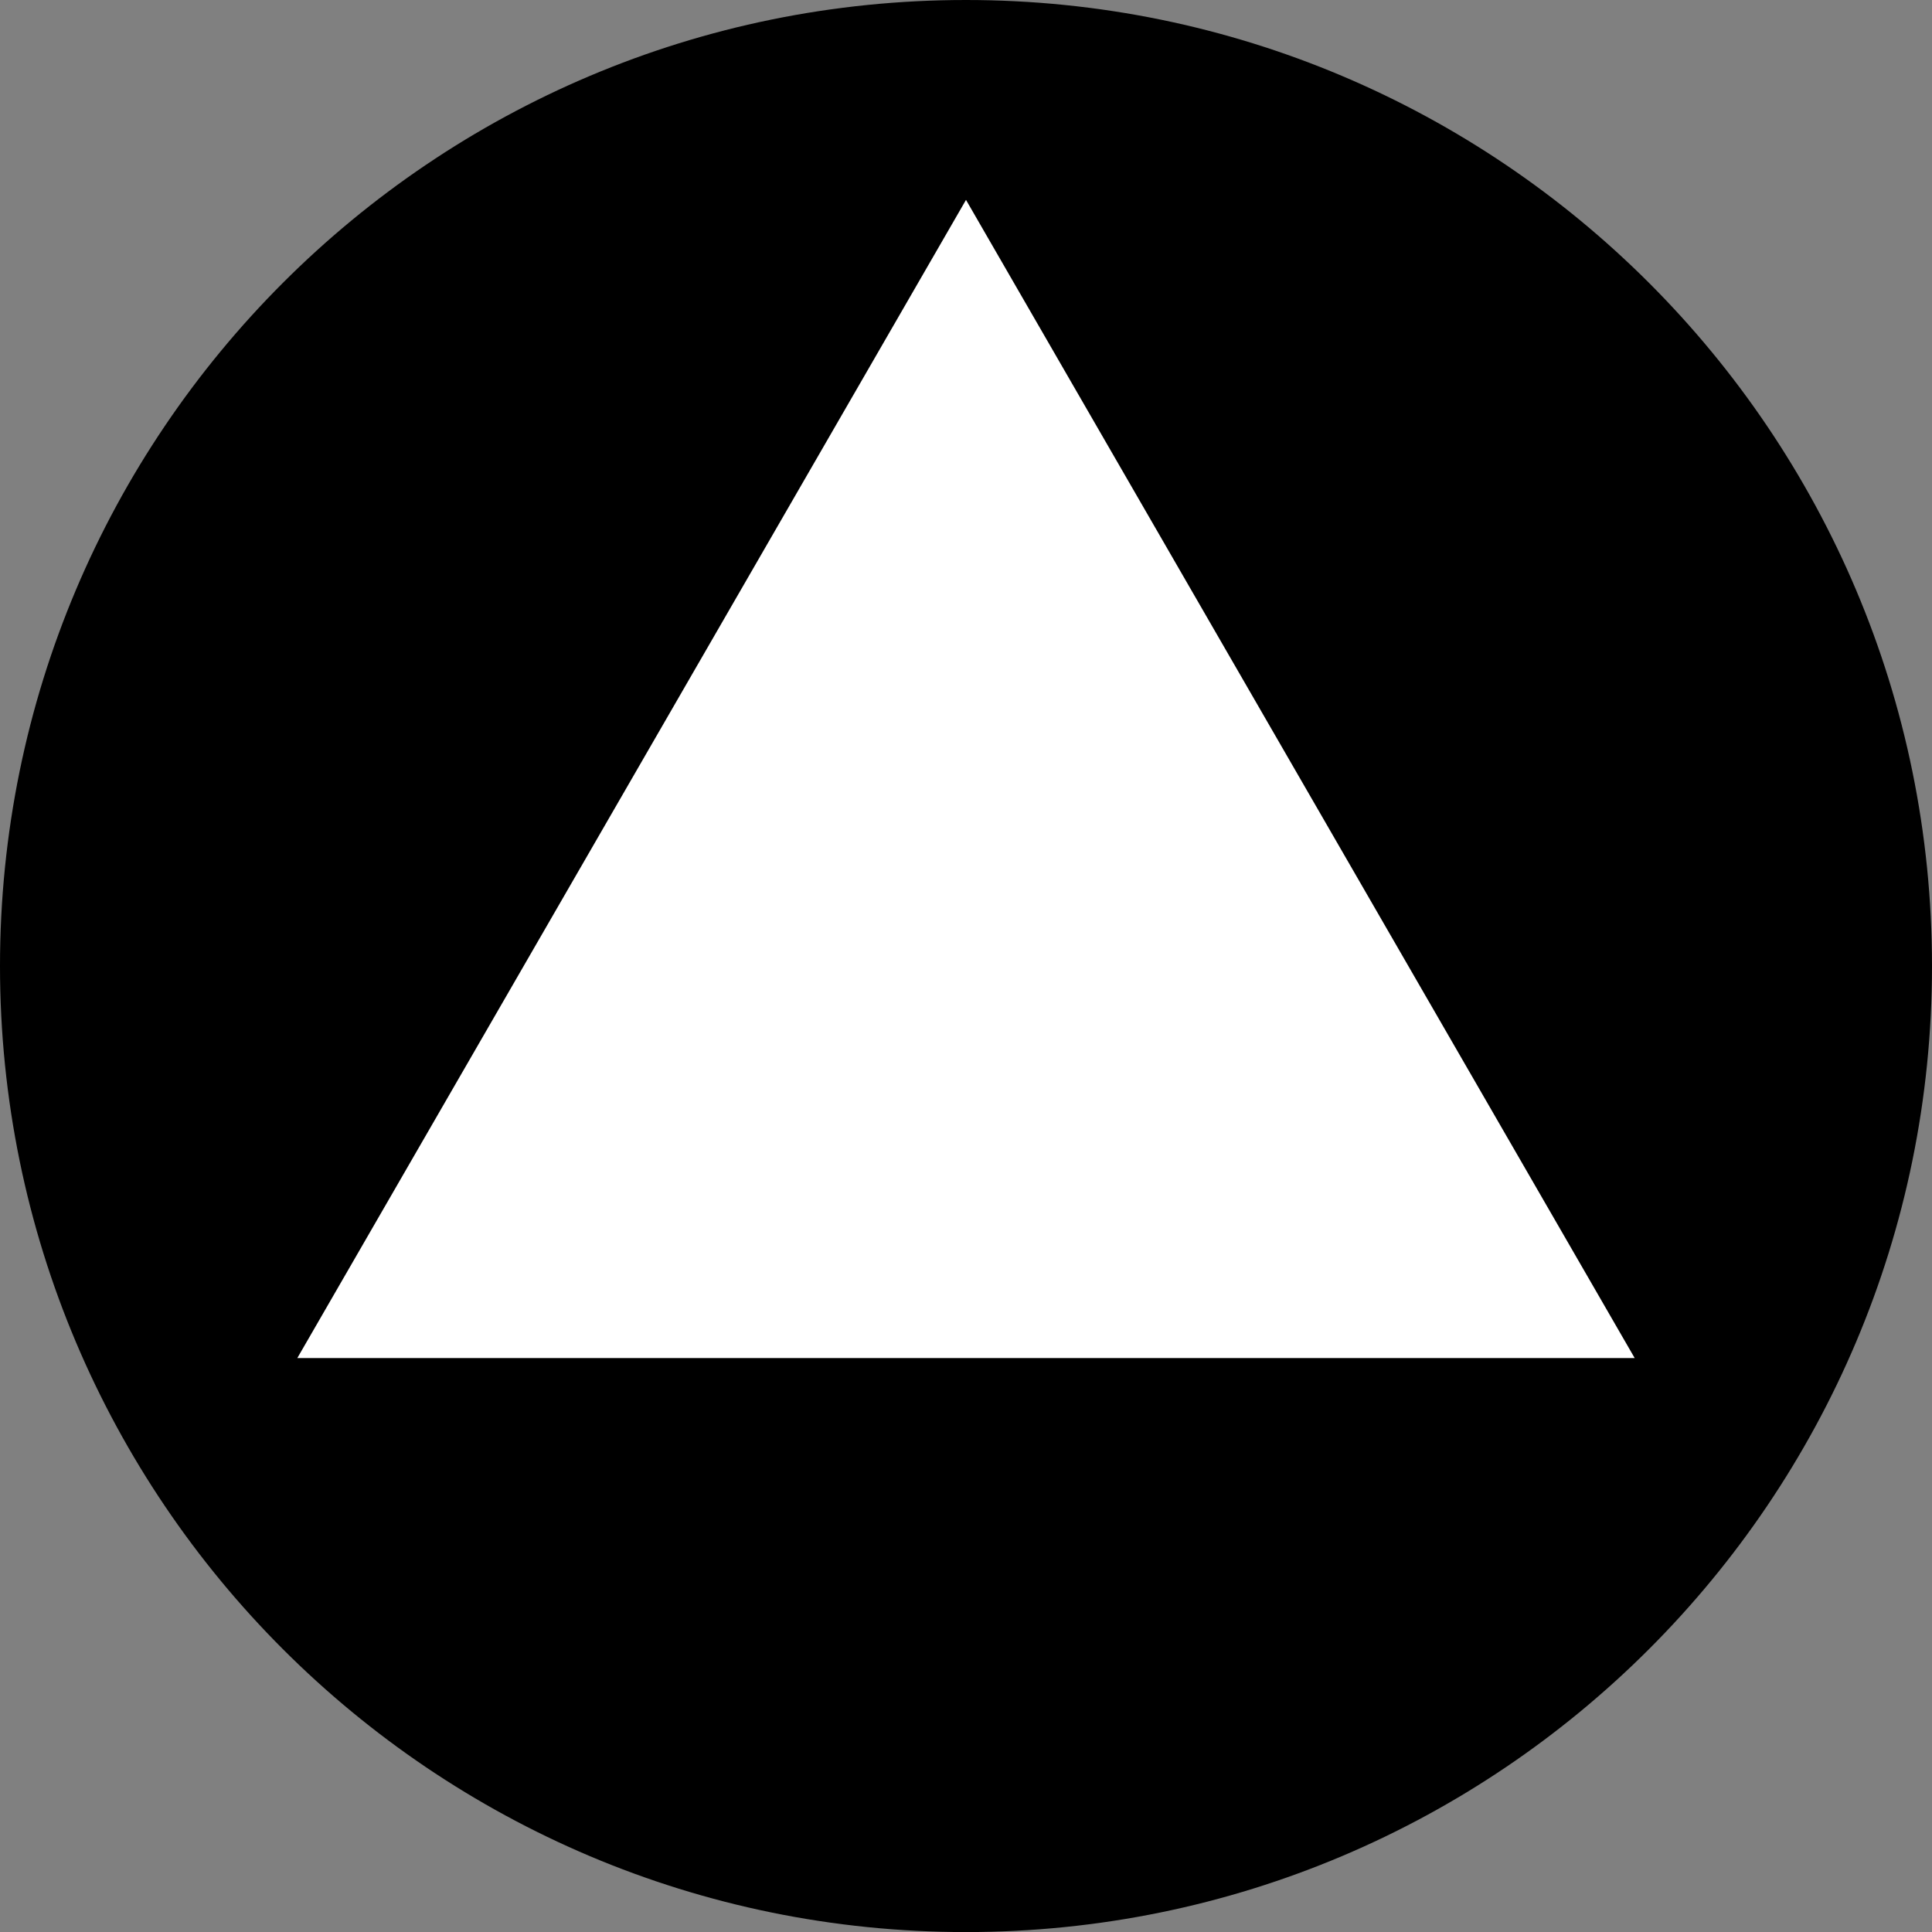 <?xml version="1.0" encoding="iso-8859-1"?>
<!-- Generator: Adobe Illustrator 28.1.0, SVG Export Plug-In . SVG Version: 6.00 Build 0)  -->
<svg version="1.1" id="image" xmlns="http://www.w3.org/2000/svg" xmlns:xlink="http://www.w3.org/1999/xlink" x="0px" y="0px"
	 width="28px" height="28.001px" viewBox="0 0 28 28.001" enable-background="new 0 0 28 28.001" xml:space="preserve">
<rect x="0" y="0" width="28" height="28.001" fill="#808080" stroke="none"/>
<path d="M28,14.001C28,6.266,21.731,0,13.999,0C6.265,0,0,6.266,0,14.001c0,7.731,6.265,14,13.999,14
	C21.731,28.001,28,21.732,28,14.001z"/>
<polygon fill="#FFFFFF" points="14,2.897 4.309,19.682 23.691,19.682 "/>
</svg>
